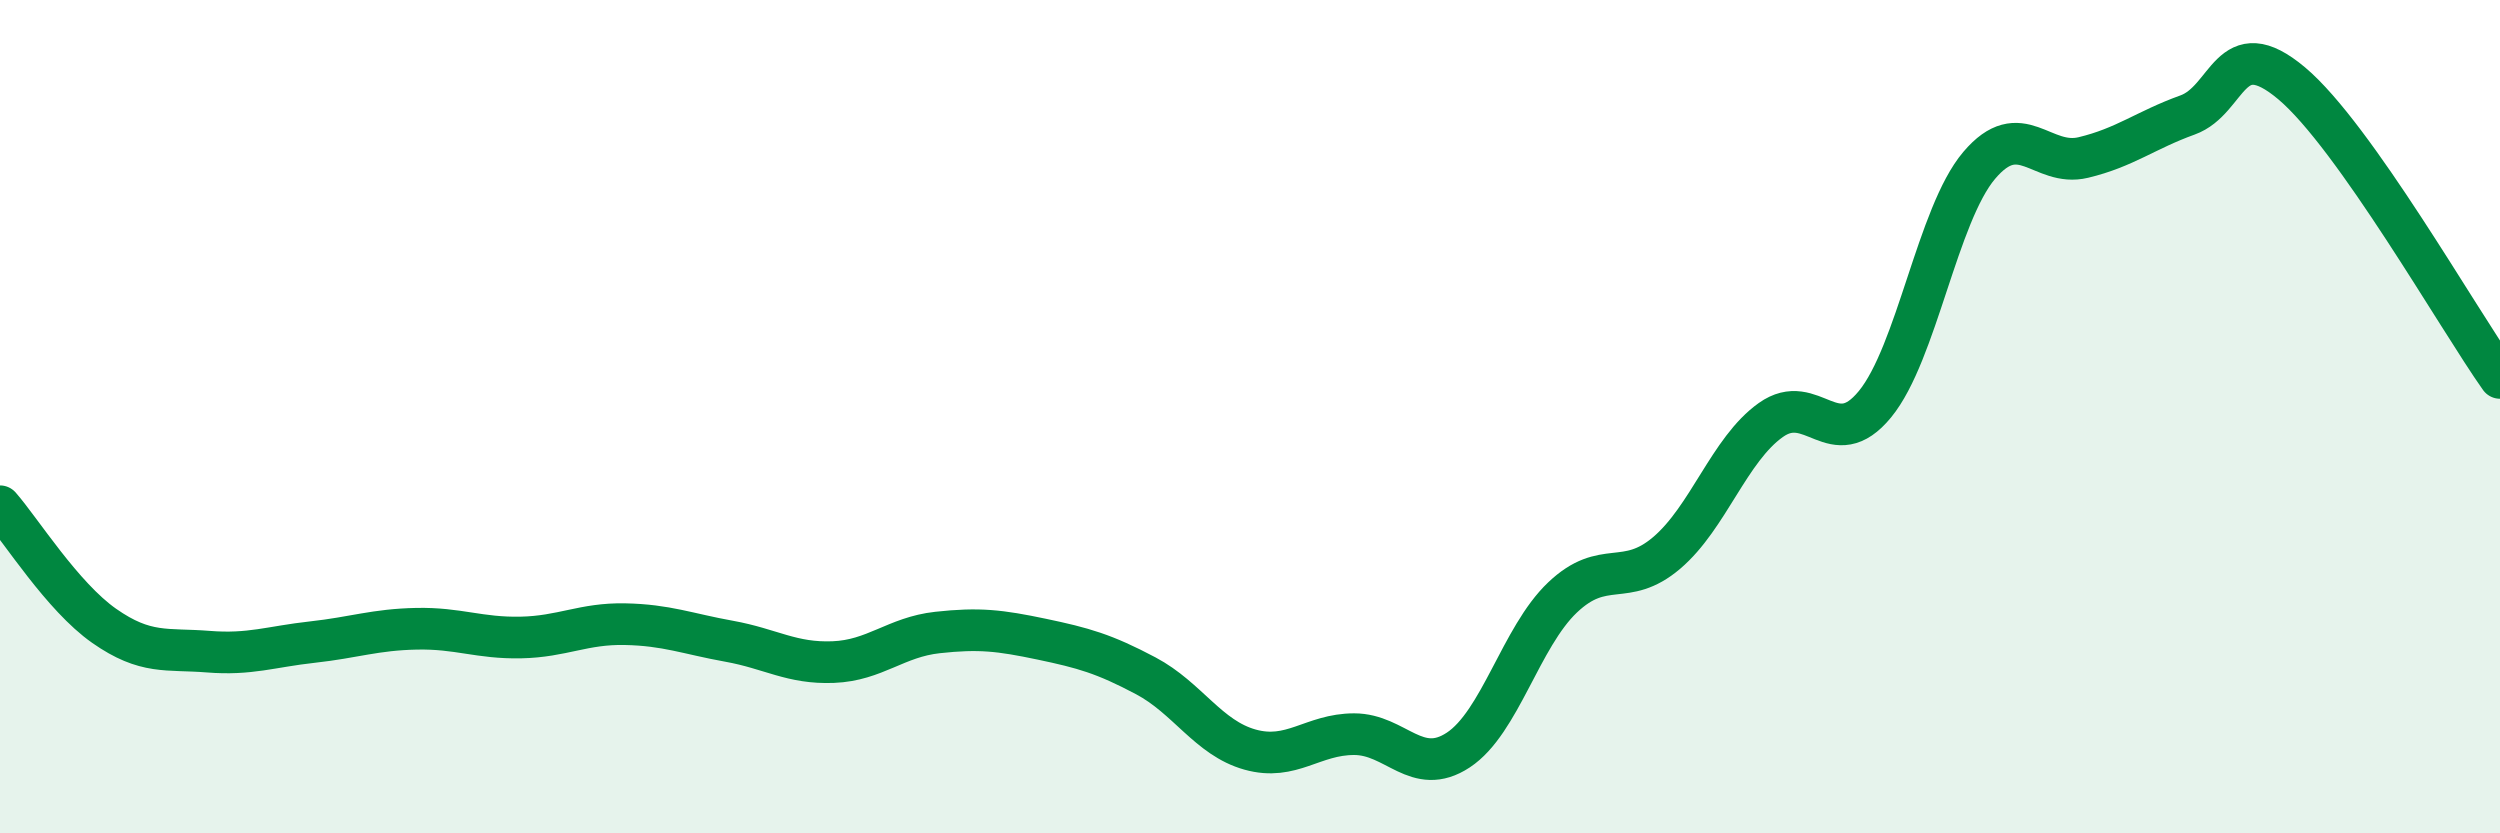 
    <svg width="60" height="20" viewBox="0 0 60 20" xmlns="http://www.w3.org/2000/svg">
      <path
        d="M 0,12.15 C 0.5,12.72 1.5,14.32 2.5,15.02 C 3.5,15.72 4,15.56 5,15.64 C 6,15.72 6.5,15.52 7.5,15.41 C 8.5,15.3 9,15.11 10,15.09 C 11,15.07 11.5,15.32 12.5,15.3 C 13.5,15.28 14,14.96 15,14.98 C 16,15 16.5,15.21 17.5,15.39 C 18.5,15.57 19,15.93 20,15.89 C 21,15.85 21.5,15.29 22.5,15.18 C 23.5,15.07 24,15.13 25,15.34 C 26,15.55 26.5,15.69 27.5,16.22 C 28.5,16.75 29,17.71 30,17.99 C 31,18.27 31.5,17.62 32.5,17.62 C 33.5,17.62 34,18.66 35,18 C 36,17.34 36.5,15.29 37.5,14.34 C 38.5,13.39 39,14.12 40,13.27 C 41,12.42 41.5,10.79 42.5,10.08 C 43.5,9.37 44,10.92 45,9.7 C 46,8.48 46.5,5.15 47.5,3.97 C 48.5,2.79 49,4.02 50,3.78 C 51,3.54 51.5,3.12 52.5,2.76 C 53.5,2.4 53.5,0.74 55,2 C 56.5,3.26 59,7.66 60,9.07L60 20L0 20Z"
        fill="#008740"
        opacity="0.1"
        stroke-linecap="round"
        stroke-linejoin="round"
      />
      <path
        d="M 0,12.15 C 0.5,12.72 1.5,14.32 2.5,15.02 C 3.5,15.72 4,15.56 5,15.64 C 6,15.72 6.5,15.52 7.5,15.41 C 8.5,15.3 9,15.11 10,15.09 C 11,15.07 11.5,15.32 12.5,15.3 C 13.5,15.28 14,14.96 15,14.98 C 16,15 16.5,15.21 17.5,15.39 C 18.5,15.57 19,15.93 20,15.89 C 21,15.85 21.5,15.29 22.5,15.18 C 23.5,15.07 24,15.13 25,15.34 C 26,15.55 26.5,15.69 27.5,16.22 C 28.5,16.75 29,17.71 30,17.99 C 31,18.27 31.5,17.62 32.5,17.62 C 33.5,17.62 34,18.66 35,18 C 36,17.34 36.5,15.29 37.5,14.34 C 38.5,13.39 39,14.12 40,13.27 C 41,12.42 41.5,10.79 42.5,10.08 C 43.5,9.37 44,10.92 45,9.7 C 46,8.48 46.5,5.15 47.5,3.97 C 48.5,2.79 49,4.02 50,3.78 C 51,3.54 51.5,3.12 52.5,2.76 C 53.5,2.4 53.5,0.74 55,2 C 56.5,3.26 59,7.66 60,9.07"
        stroke="#008740"
        stroke-width="1"
        fill="none"
        stroke-linecap="round"
        stroke-linejoin="round"
      />
    </svg>
  